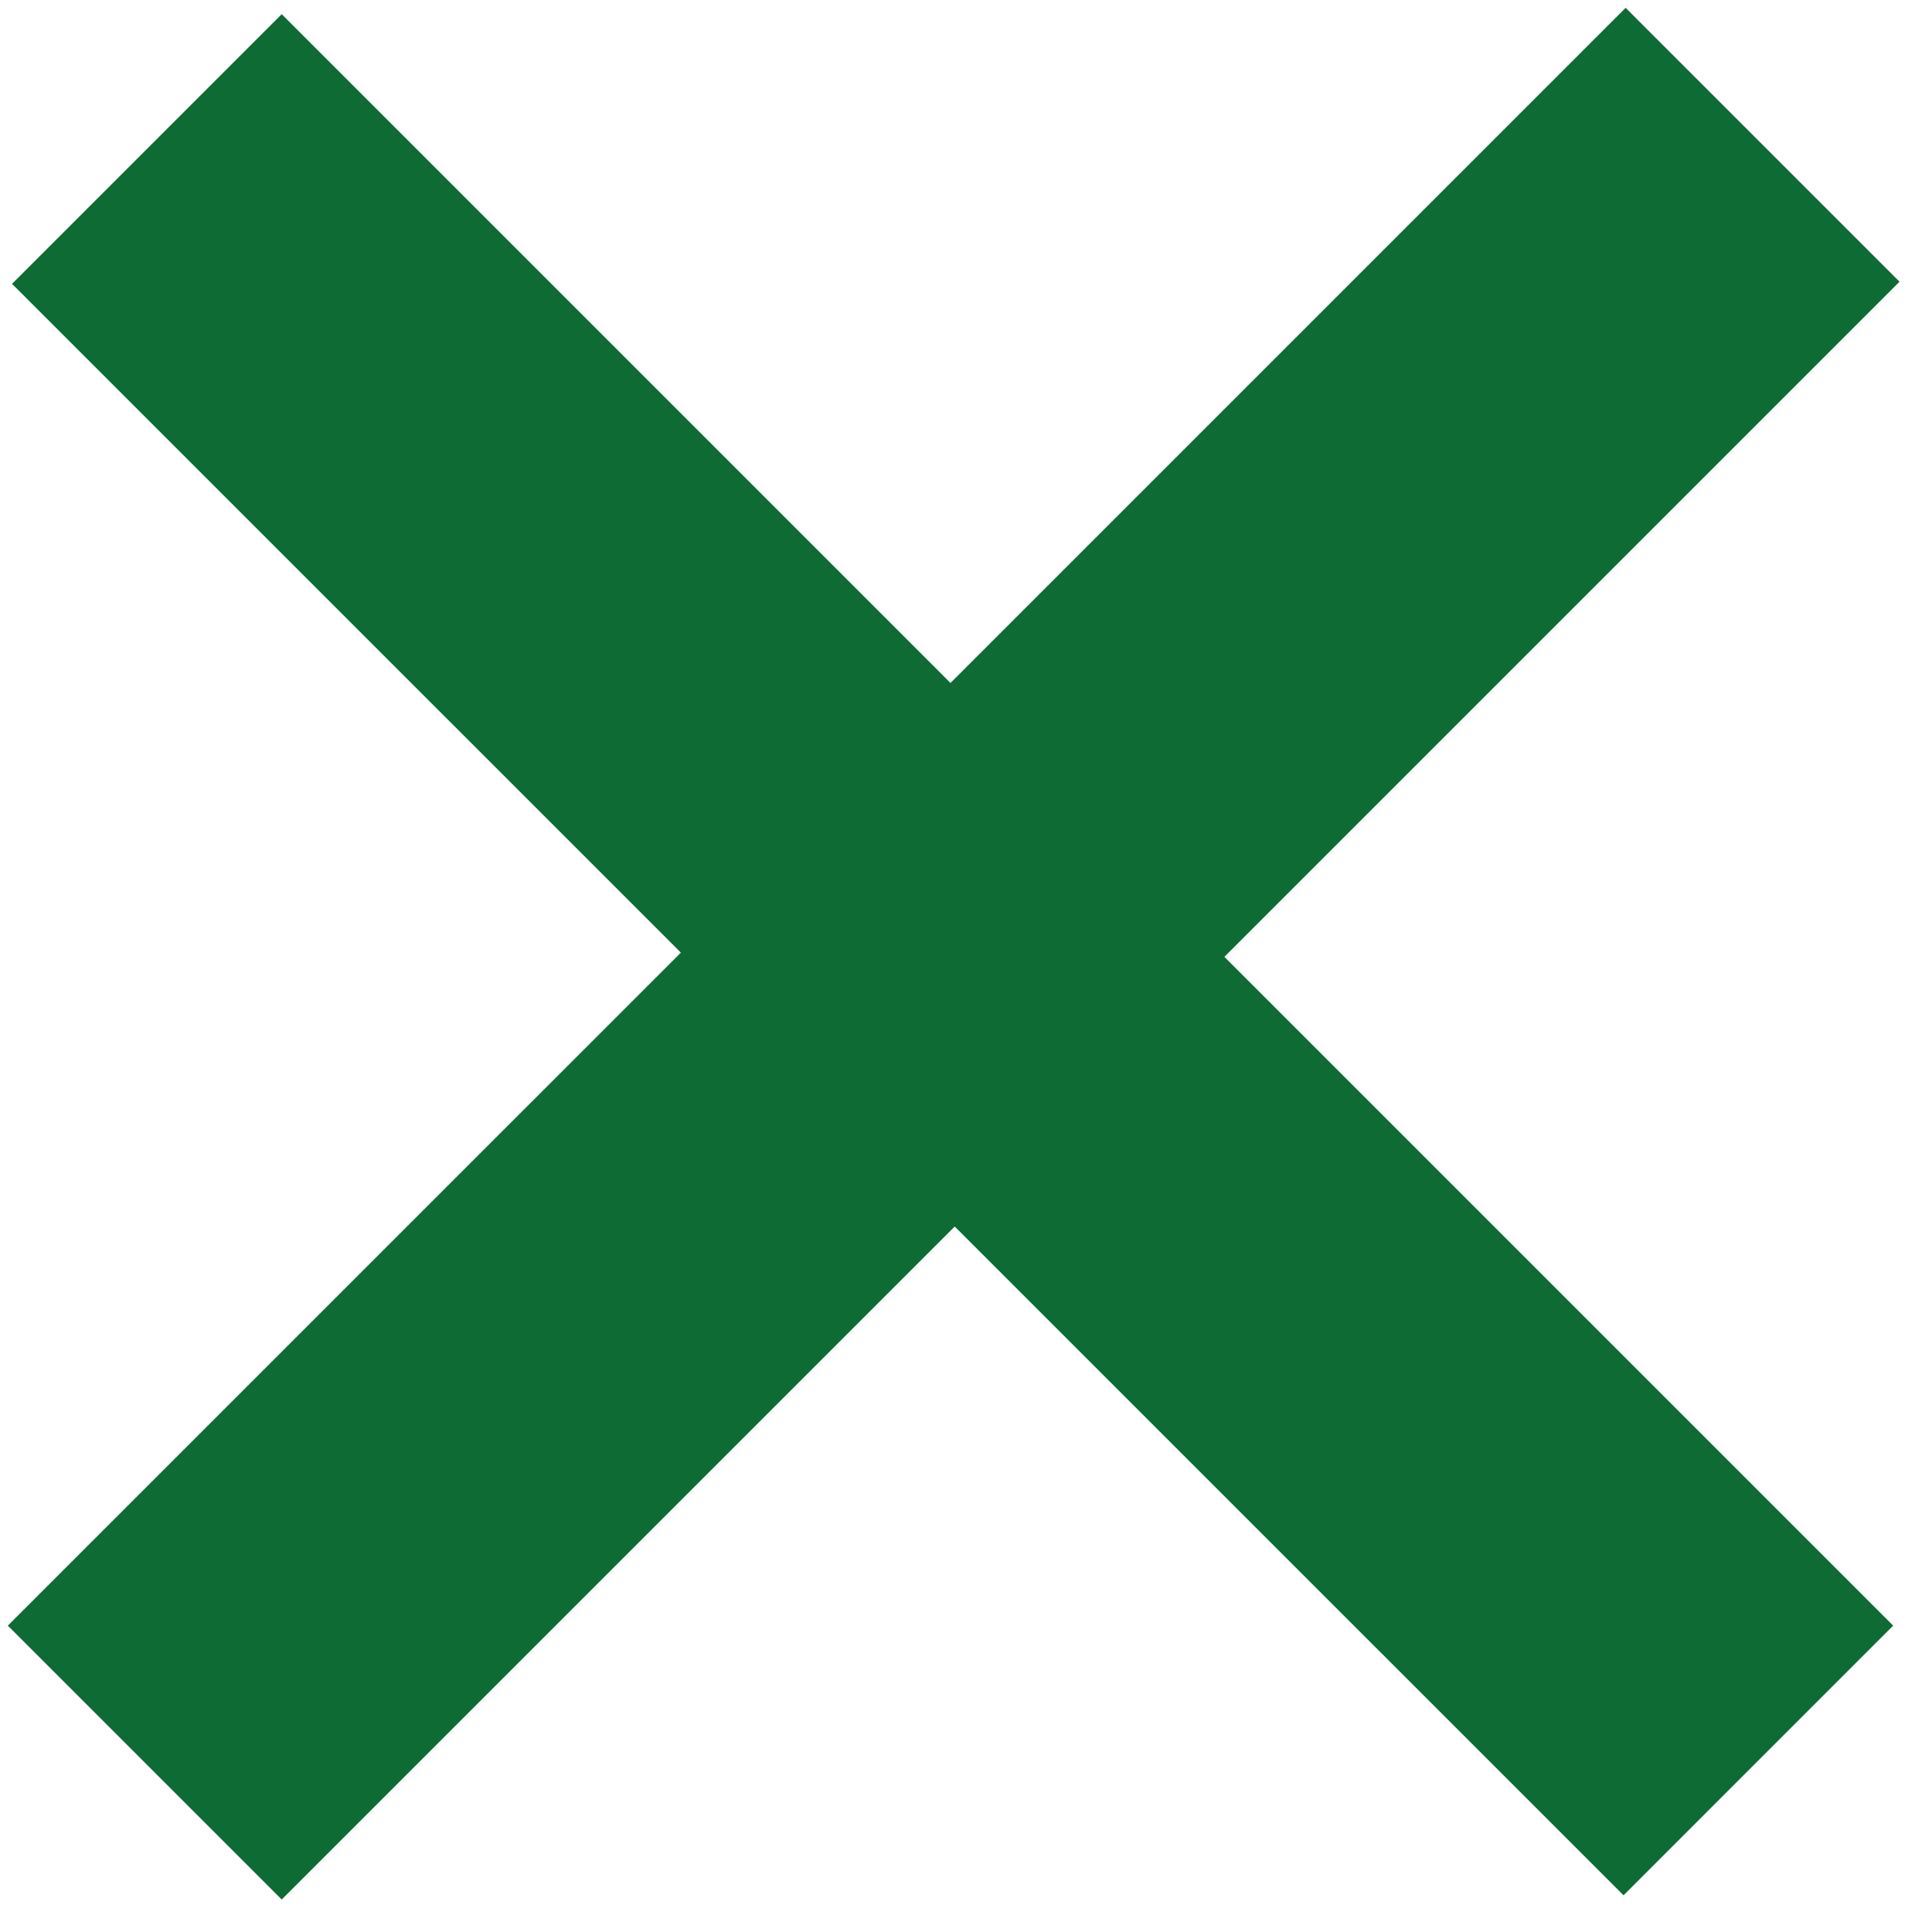 <?xml version="1.0" encoding="UTF-8"?> <svg xmlns="http://www.w3.org/2000/svg" width="38" height="38" viewBox="0 0 38 38" fill="none"><path d="M0.237 5.583L5.541 0.279L18.695 13.433L31.974 0.154L37.361 5.541L24.082 18.82L37.236 31.974L31.933 37.278L18.778 24.124L5.541 37.361L0.154 31.974L13.392 18.737L0.237 5.583Z" fill="#0E6B33"></path></svg> 